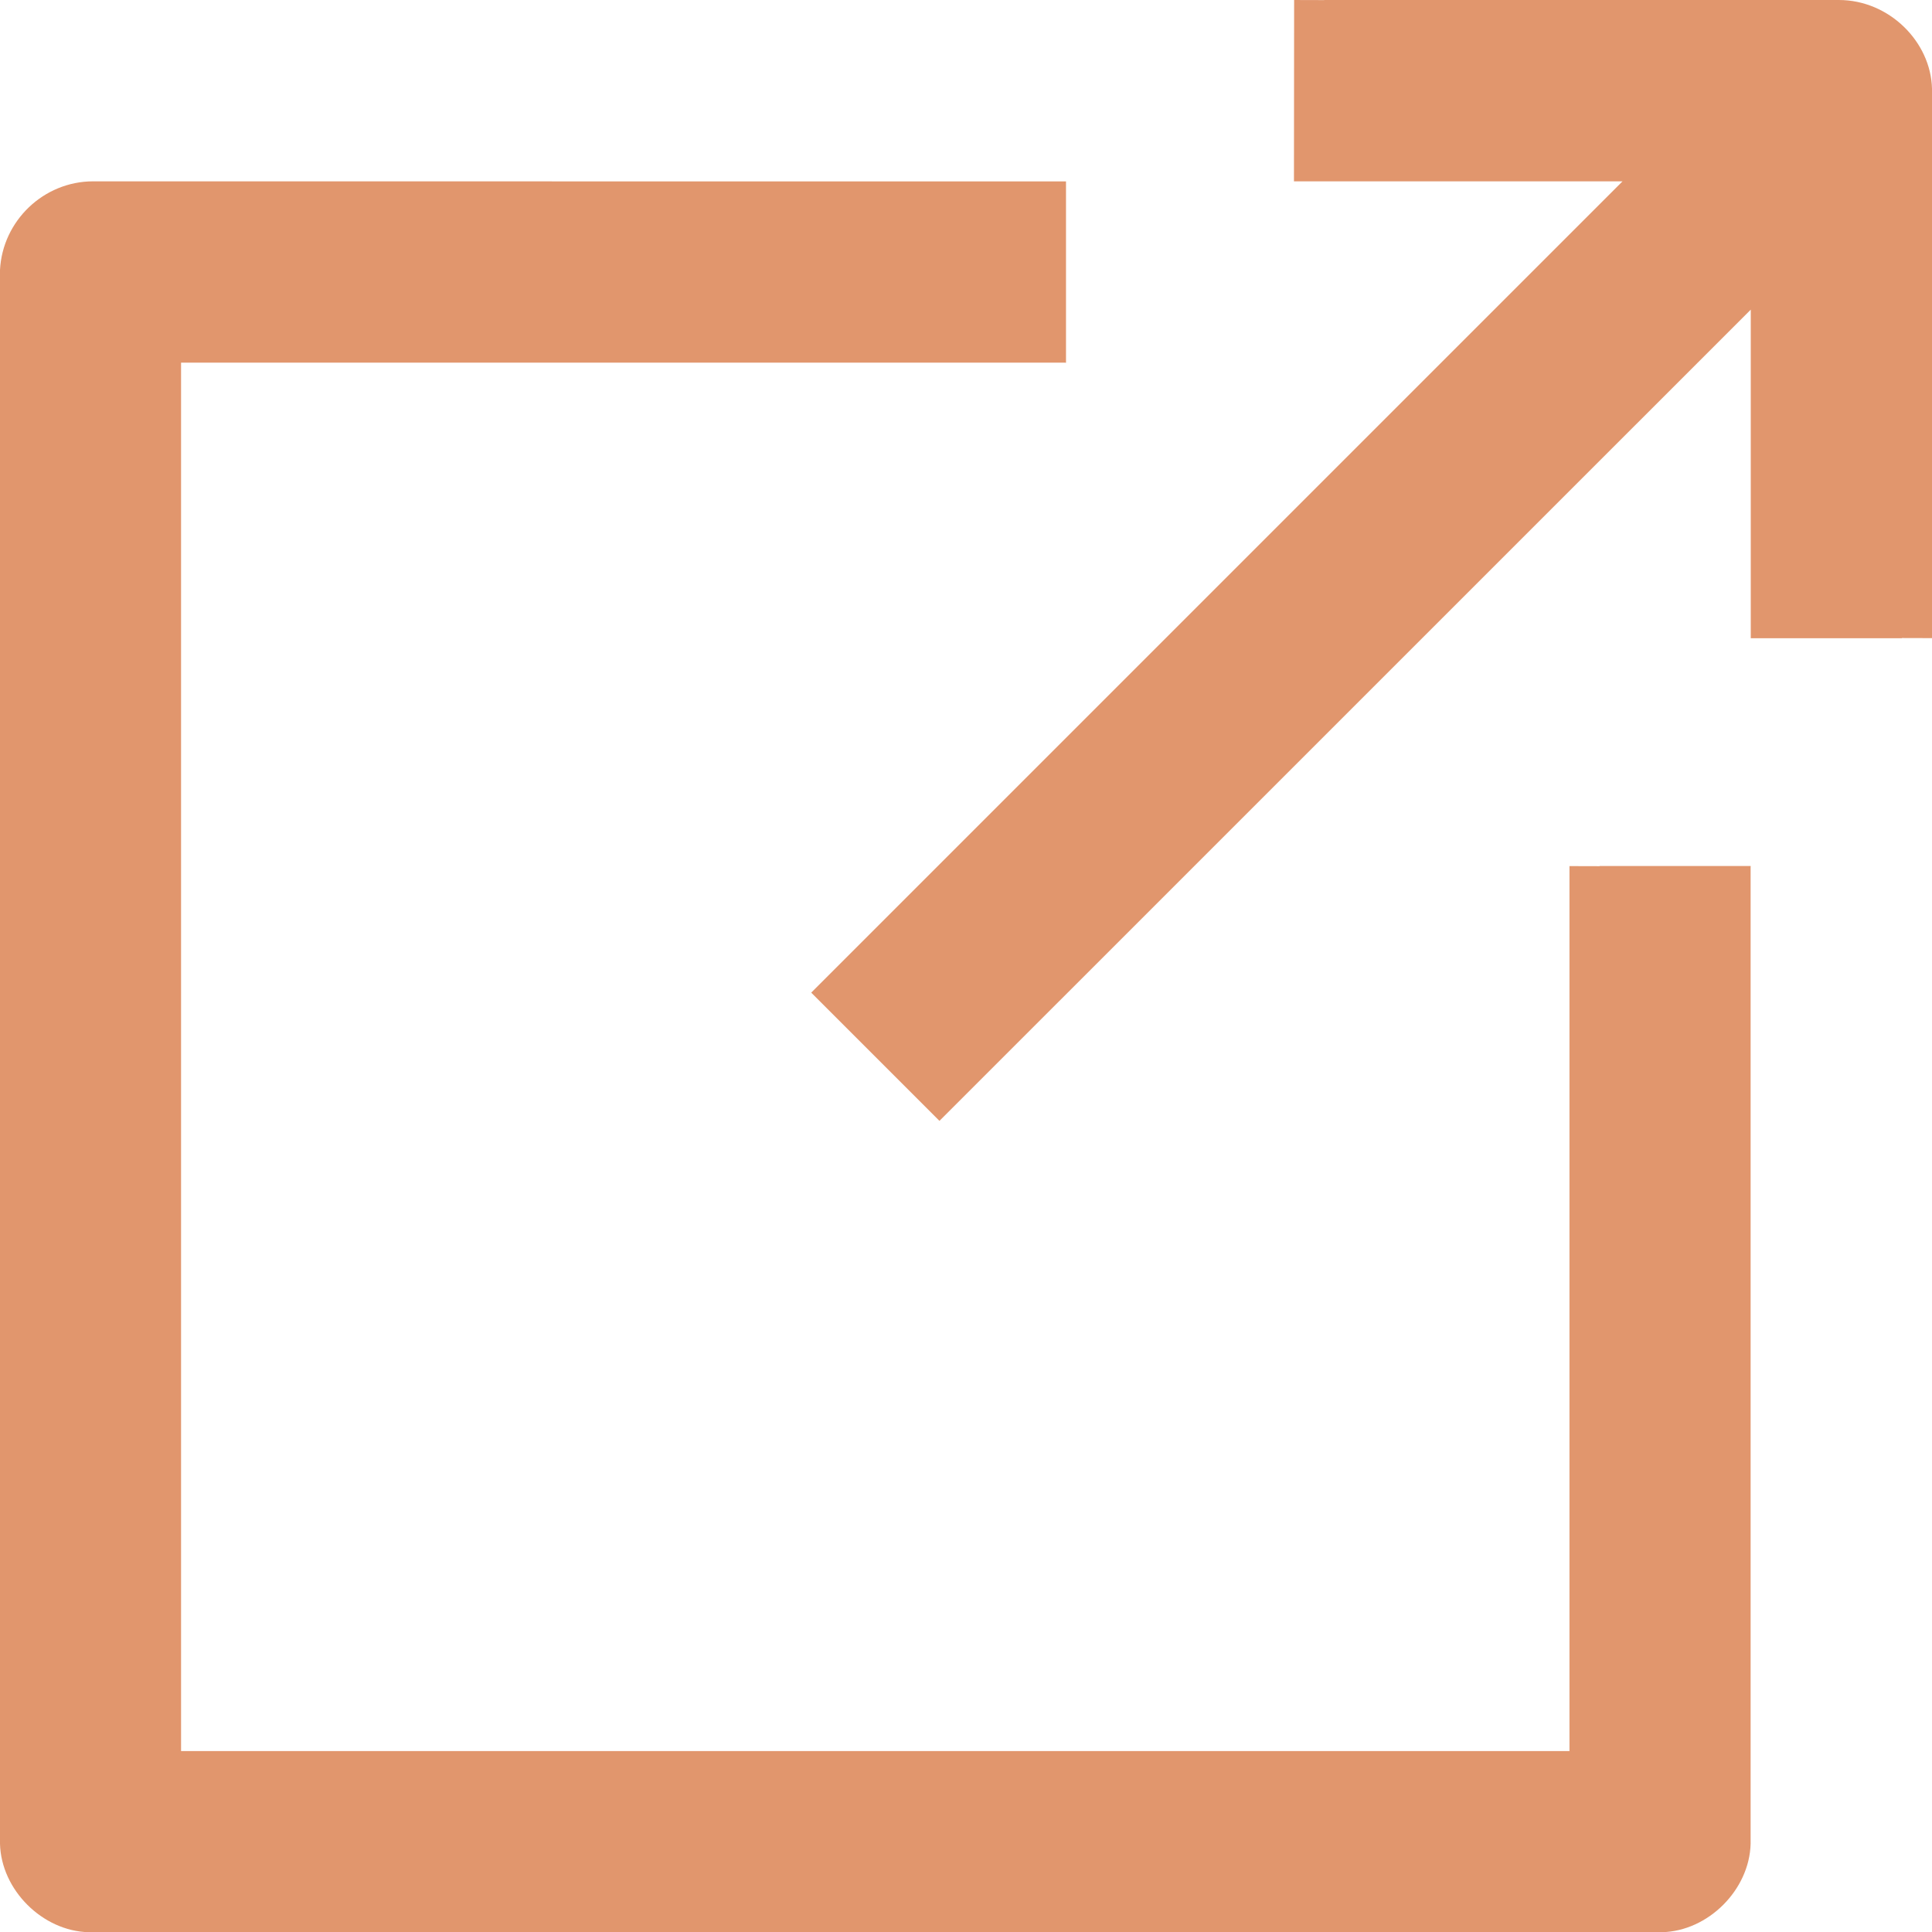 <?xml version="1.0" encoding="UTF-8" standalone="no"?>
<svg
   width="1071.366pt"
   height="1071.471pt"
   version="1.1"
   viewBox="0 0 1071.366 1071.471"
   id="svg1"
   sodipodi:docname="btnSelectExport.svg"
   inkscape:version="1.4.2 (f4327f4, 2025-05-13)"
   inkscape:export-filename="btnSelectExport.png"
   inkscape:export-xdpi="96"
   inkscape:export-ydpi="96"
   xmlns:inkscape="http://www.inkscape.org/namespaces/inkscape"
   xmlns:sodipodi="http://sodipodi.sourceforge.net/DTD/sodipodi-0.dtd"
   xmlns="http://www.w3.org/2000/svg"
   xmlns:svg="http://www.w3.org/2000/svg">
  <defs
     id="defs1" />
  <sodipodi:namedview
     id="namedview1"
     pagecolor="#ffffff"
     bordercolor="#000000"
     borderopacity="0.25"
     inkscape:showpageshadow="2"
     inkscape:pageopacity="0.0"
     inkscape:pagecheckerboard="0"
     inkscape:deskcolor="#d1d1d1"
     inkscape:document-units="pt"
     inkscape:zoom="0.25522135"
     inkscape:cx="713.10649"
     inkscape:cy="715.06557"
     inkscape:window-width="1920"
     inkscape:window-height="1094"
     inkscape:window-x="-11"
     inkscape:window-y="-11"
     inkscape:window-maximized="1"
     inkscape:current-layer="svg1" />
  <path
     d="m 0,149.68 v 872.76 c 0.656,25.688 23.625,48.375 49.031,49.031 h 872.72 c 25.547,-0.656 48.375,-23.484 49.031,-49.031 V 480.99 l 0.047,-0.75 h -83.812 v 0.094 l -16.688,-0.047 v 490.74 h -769.92 V 201.107 h 489.98 l 0.75,0.047 v -100.55 l -539.48,-0.047 c -27.422,0 -50.25,21.844 -51.656,49.125 z M 734.34,0 h 285.37 c 27.844,0 51,23.109 51.656,49.125 v 304.74 l -16.688,-0.047 v 0.094 h -83.812 v -182.21 l -449.9,449.86 -71.109,-71.109 449.9,-449.9 h -182.21 l 0.094,-100.55 16.688,0.047 z"
     fill-rule="evenodd"
     id="path1"
     style="font-variation-settings:normal;opacity:1;vector-effect:none;fill:#e1966d;fill-opacity:1;stroke-width:4;stroke-linecap:butt;stroke-linejoin:miter;stroke-miterlimit:10;stroke-dasharray:none;stroke-dashoffset:0;stroke-opacity:1;-inkscape-stroke:none;stop-color:#000000;stop-opacity:1" />
</svg>
